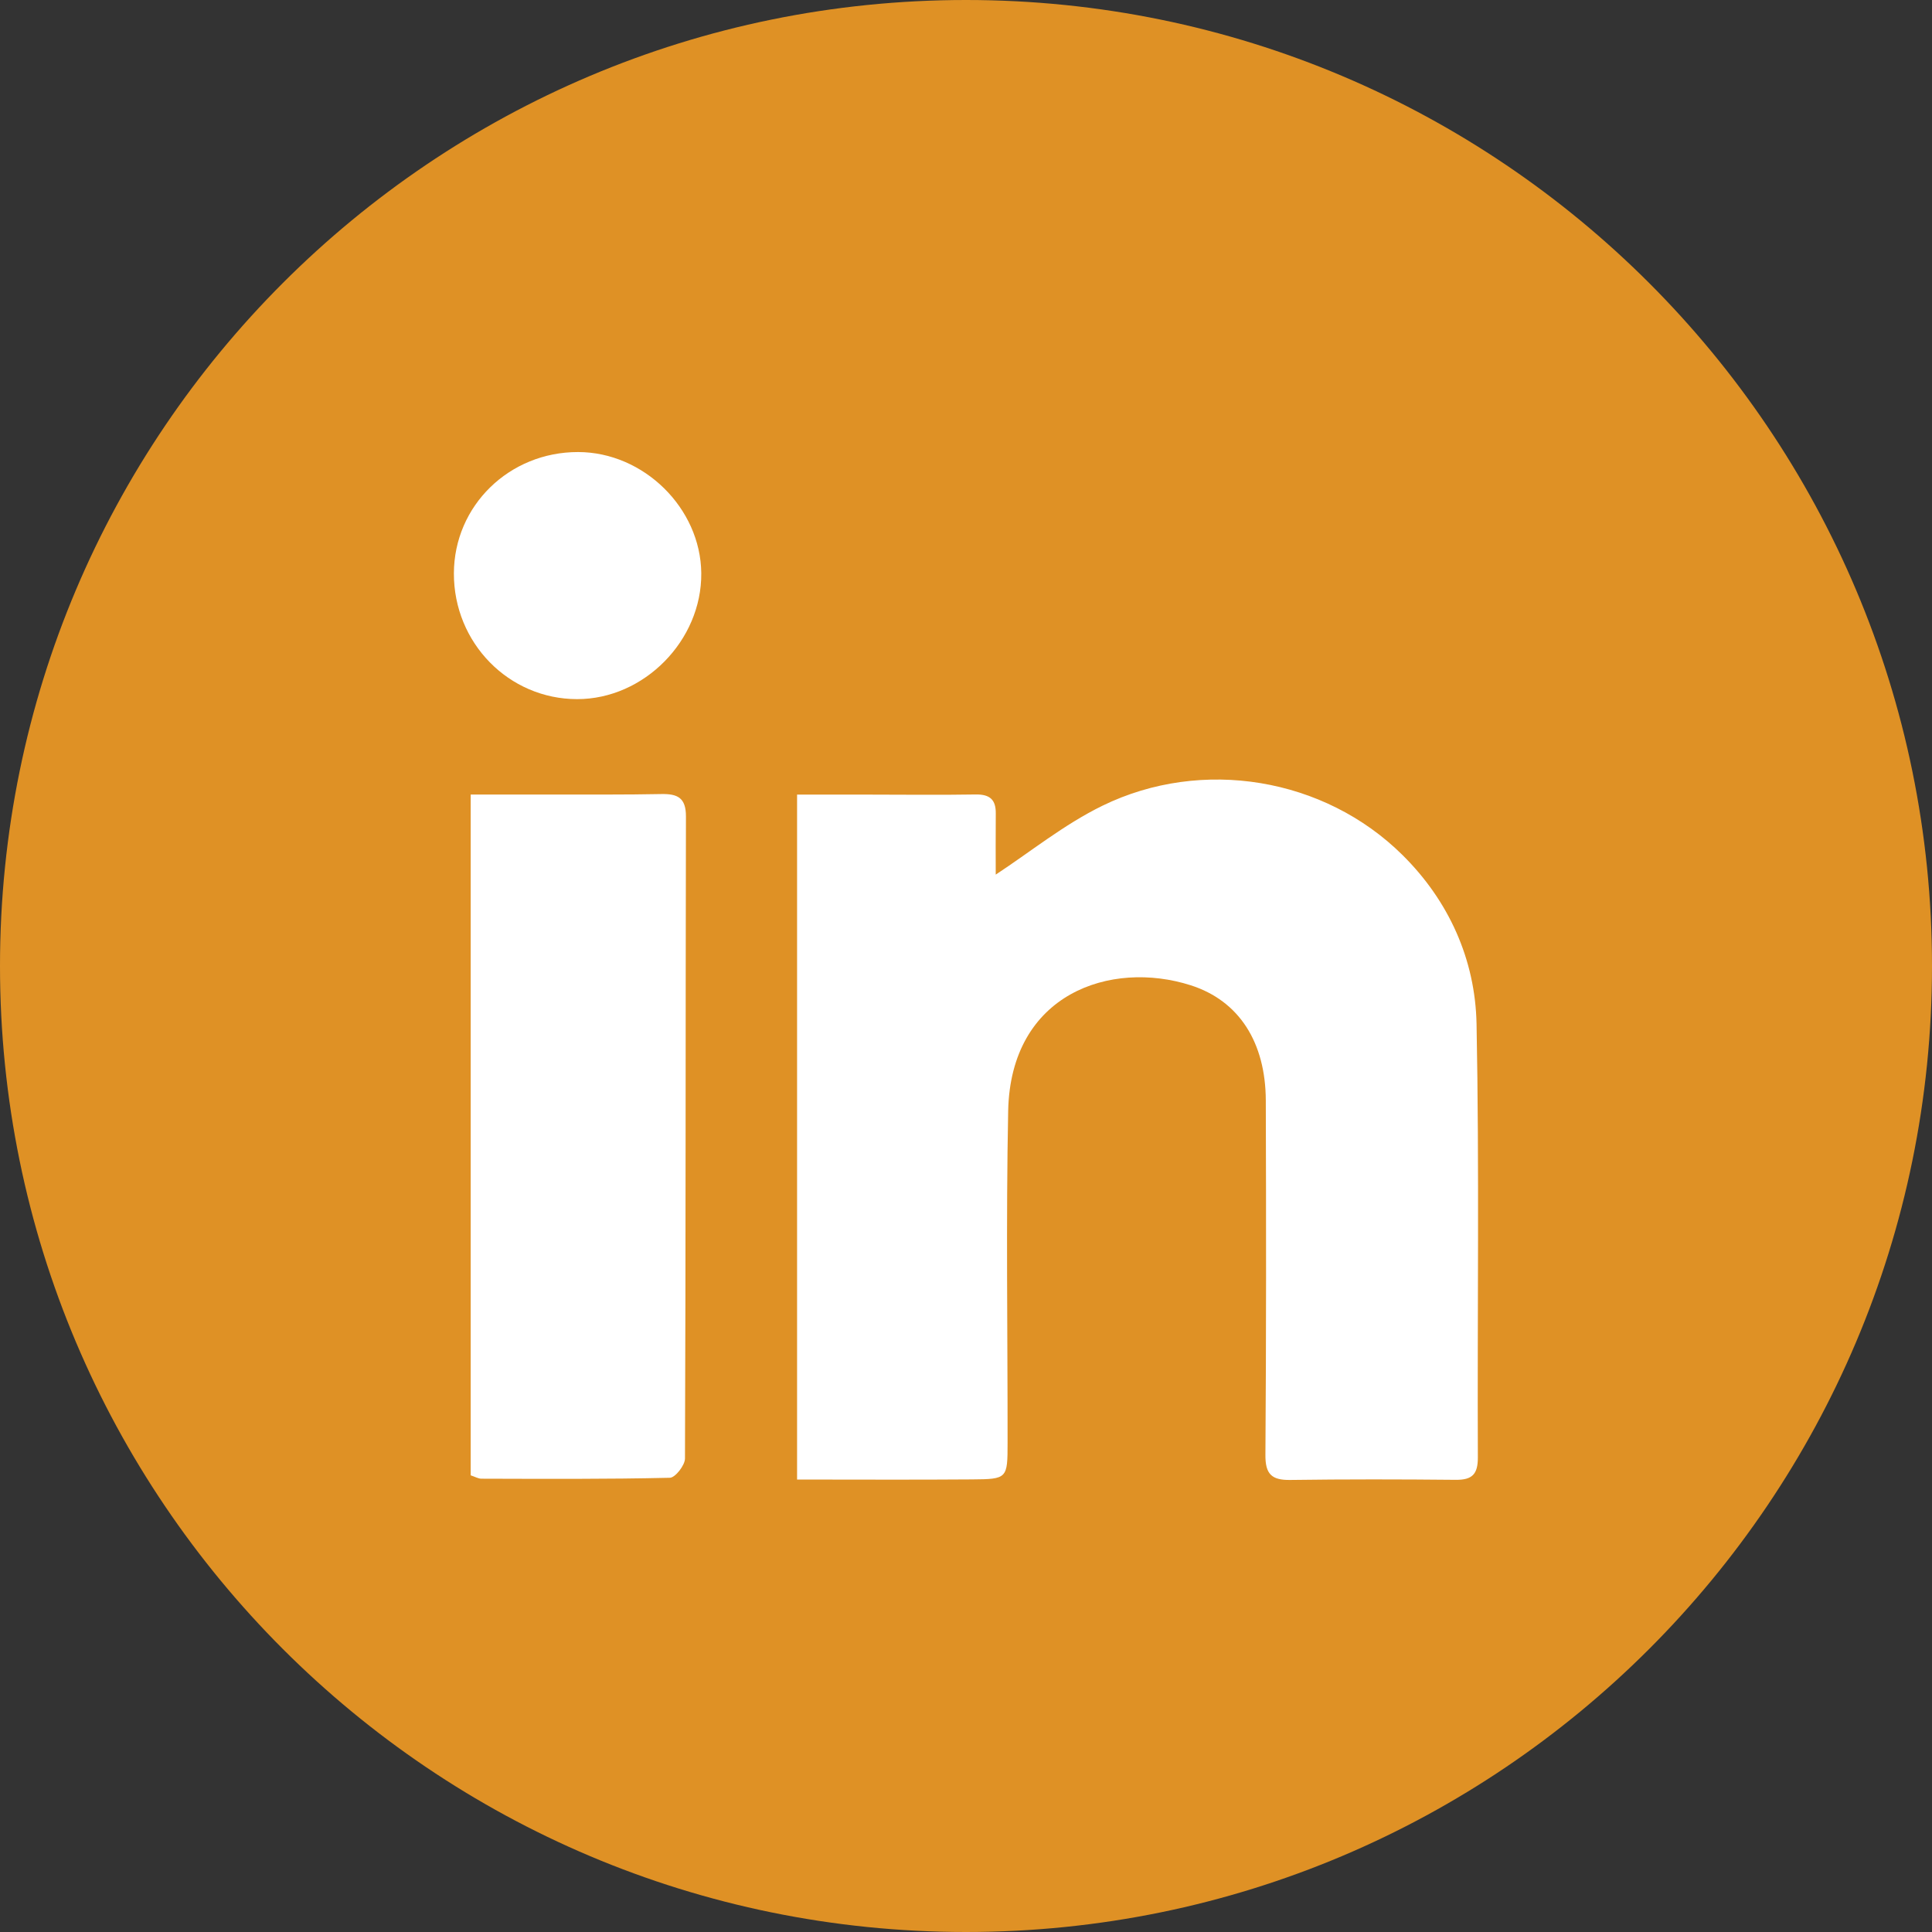 <svg width="46" height="46" viewBox="0 0 46 46" fill="none" xmlns="http://www.w3.org/2000/svg">
<rect x="0" y="0" width="46" height="46" fill="#333333" stroke="none"/>
<g clip-path="url(#clip0_1_44)">
<path d="M23 46C35.703 46 46 35.703 46 23C46 10.297 35.703 0 23 0C10.297 0 0 10.297 0 23C0 35.703 10.297 46 23 46Z" fill="#DF9125"/>
<path d="M18.978 35.226V18.919C19.544 18.919 20.084 18.919 20.622 18.919C21.492 18.919 22.363 18.931 23.232 18.916C23.572 18.911 23.714 19.043 23.709 19.373C23.704 19.897 23.708 20.423 23.708 20.824C24.521 20.292 25.336 19.628 26.255 19.181C28.619 18.03 31.533 18.513 33.395 20.36C34.492 21.446 35.126 22.842 35.156 24.381C35.223 27.821 35.173 31.262 35.187 34.702C35.188 35.101 35.052 35.237 34.663 35.234C33.348 35.221 32.032 35.219 30.718 35.237C30.276 35.243 30.125 35.097 30.129 34.639C30.149 31.826 30.147 29.013 30.138 26.2C30.133 24.823 29.506 23.828 28.35 23.459C26.448 22.851 24.059 23.653 24.004 26.455C23.952 29.085 23.992 31.717 23.99 34.347C23.99 35.206 23.985 35.218 23.14 35.224C21.768 35.235 20.396 35.227 18.977 35.227L18.978 35.226Z" fill="white"/>
<path d="M11.207 35.128V18.918C11.877 18.918 12.536 18.918 13.195 18.918C14.044 18.916 14.894 18.923 15.742 18.906C16.131 18.898 16.334 18.992 16.332 19.442C16.321 24.536 16.329 29.632 16.309 34.727C16.309 34.886 16.078 35.183 15.949 35.185C14.454 35.22 12.958 35.211 11.463 35.207C11.387 35.207 11.311 35.161 11.207 35.127V35.128Z" fill="white"/>
<path d="M10.807 13.652C10.811 12.042 12.123 10.761 13.764 10.763C15.326 10.765 16.682 12.098 16.697 13.646C16.712 15.25 15.334 16.648 13.74 16.646C12.112 16.644 10.802 15.306 10.807 13.65V13.652Z" fill="white"/>
</g>
<defs>
<clipPath id="clip0_1_44">
<rect width="46" height="46" fill="white"/>
</clipPath>
</defs>
</svg>
